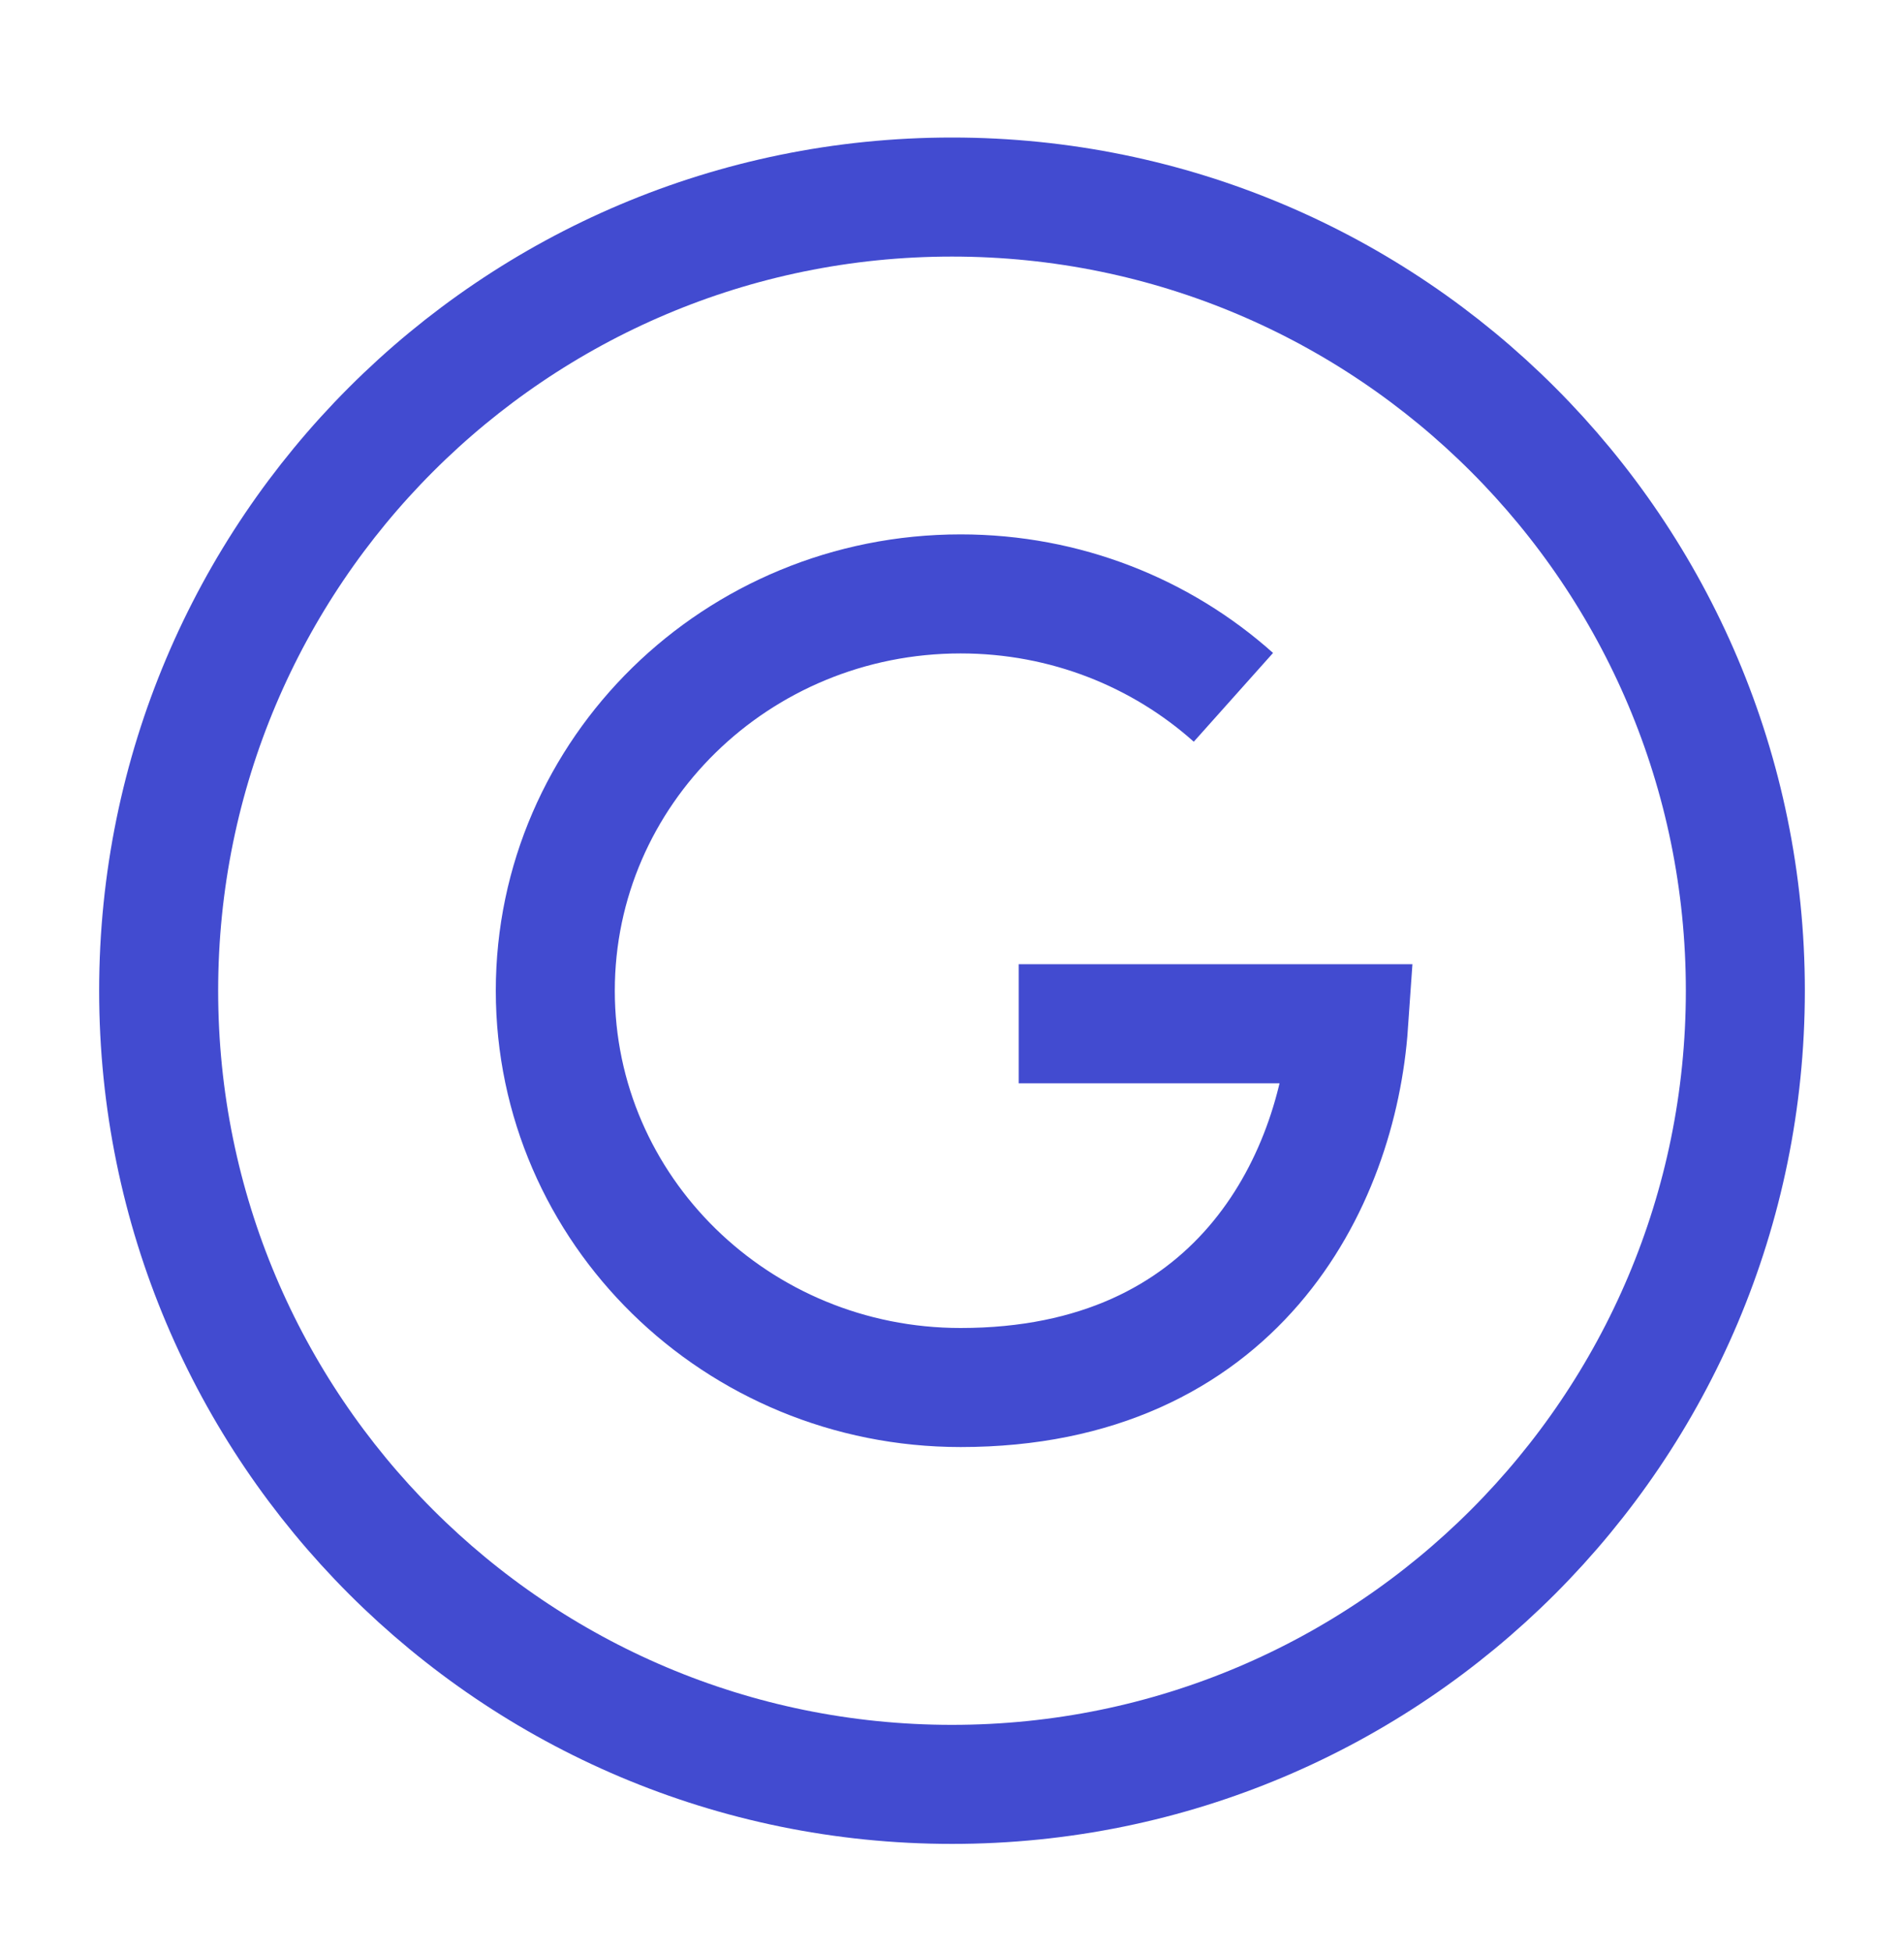<svg width="40" height="41" viewBox="0 0 40 41" fill="none" xmlns="http://www.w3.org/2000/svg">
<path d="M25.912 14.644C24.401 13.294 22.388 12.472 20.181 12.472C15.478 12.472 11.666 16.203 11.666 20.805C11.666 25.407 15.478 29.138 20.181 29.138C25.963 29.138 28.1 24.854 28.333 21.499H21.401" stroke="#424BD0" stroke-width="2.5"/>
<path d="M20 37.472C29.205 37.472 36.667 30.01 36.667 20.805C36.667 11.6 29.205 4.138 20 4.138C10.795 4.138 3.333 11.6 3.333 20.805C3.333 30.01 10.795 37.472 20 37.472Z" stroke="#424BD0" stroke-width="2.5" stroke-linecap="round" stroke-linejoin="round"/>
</svg>
